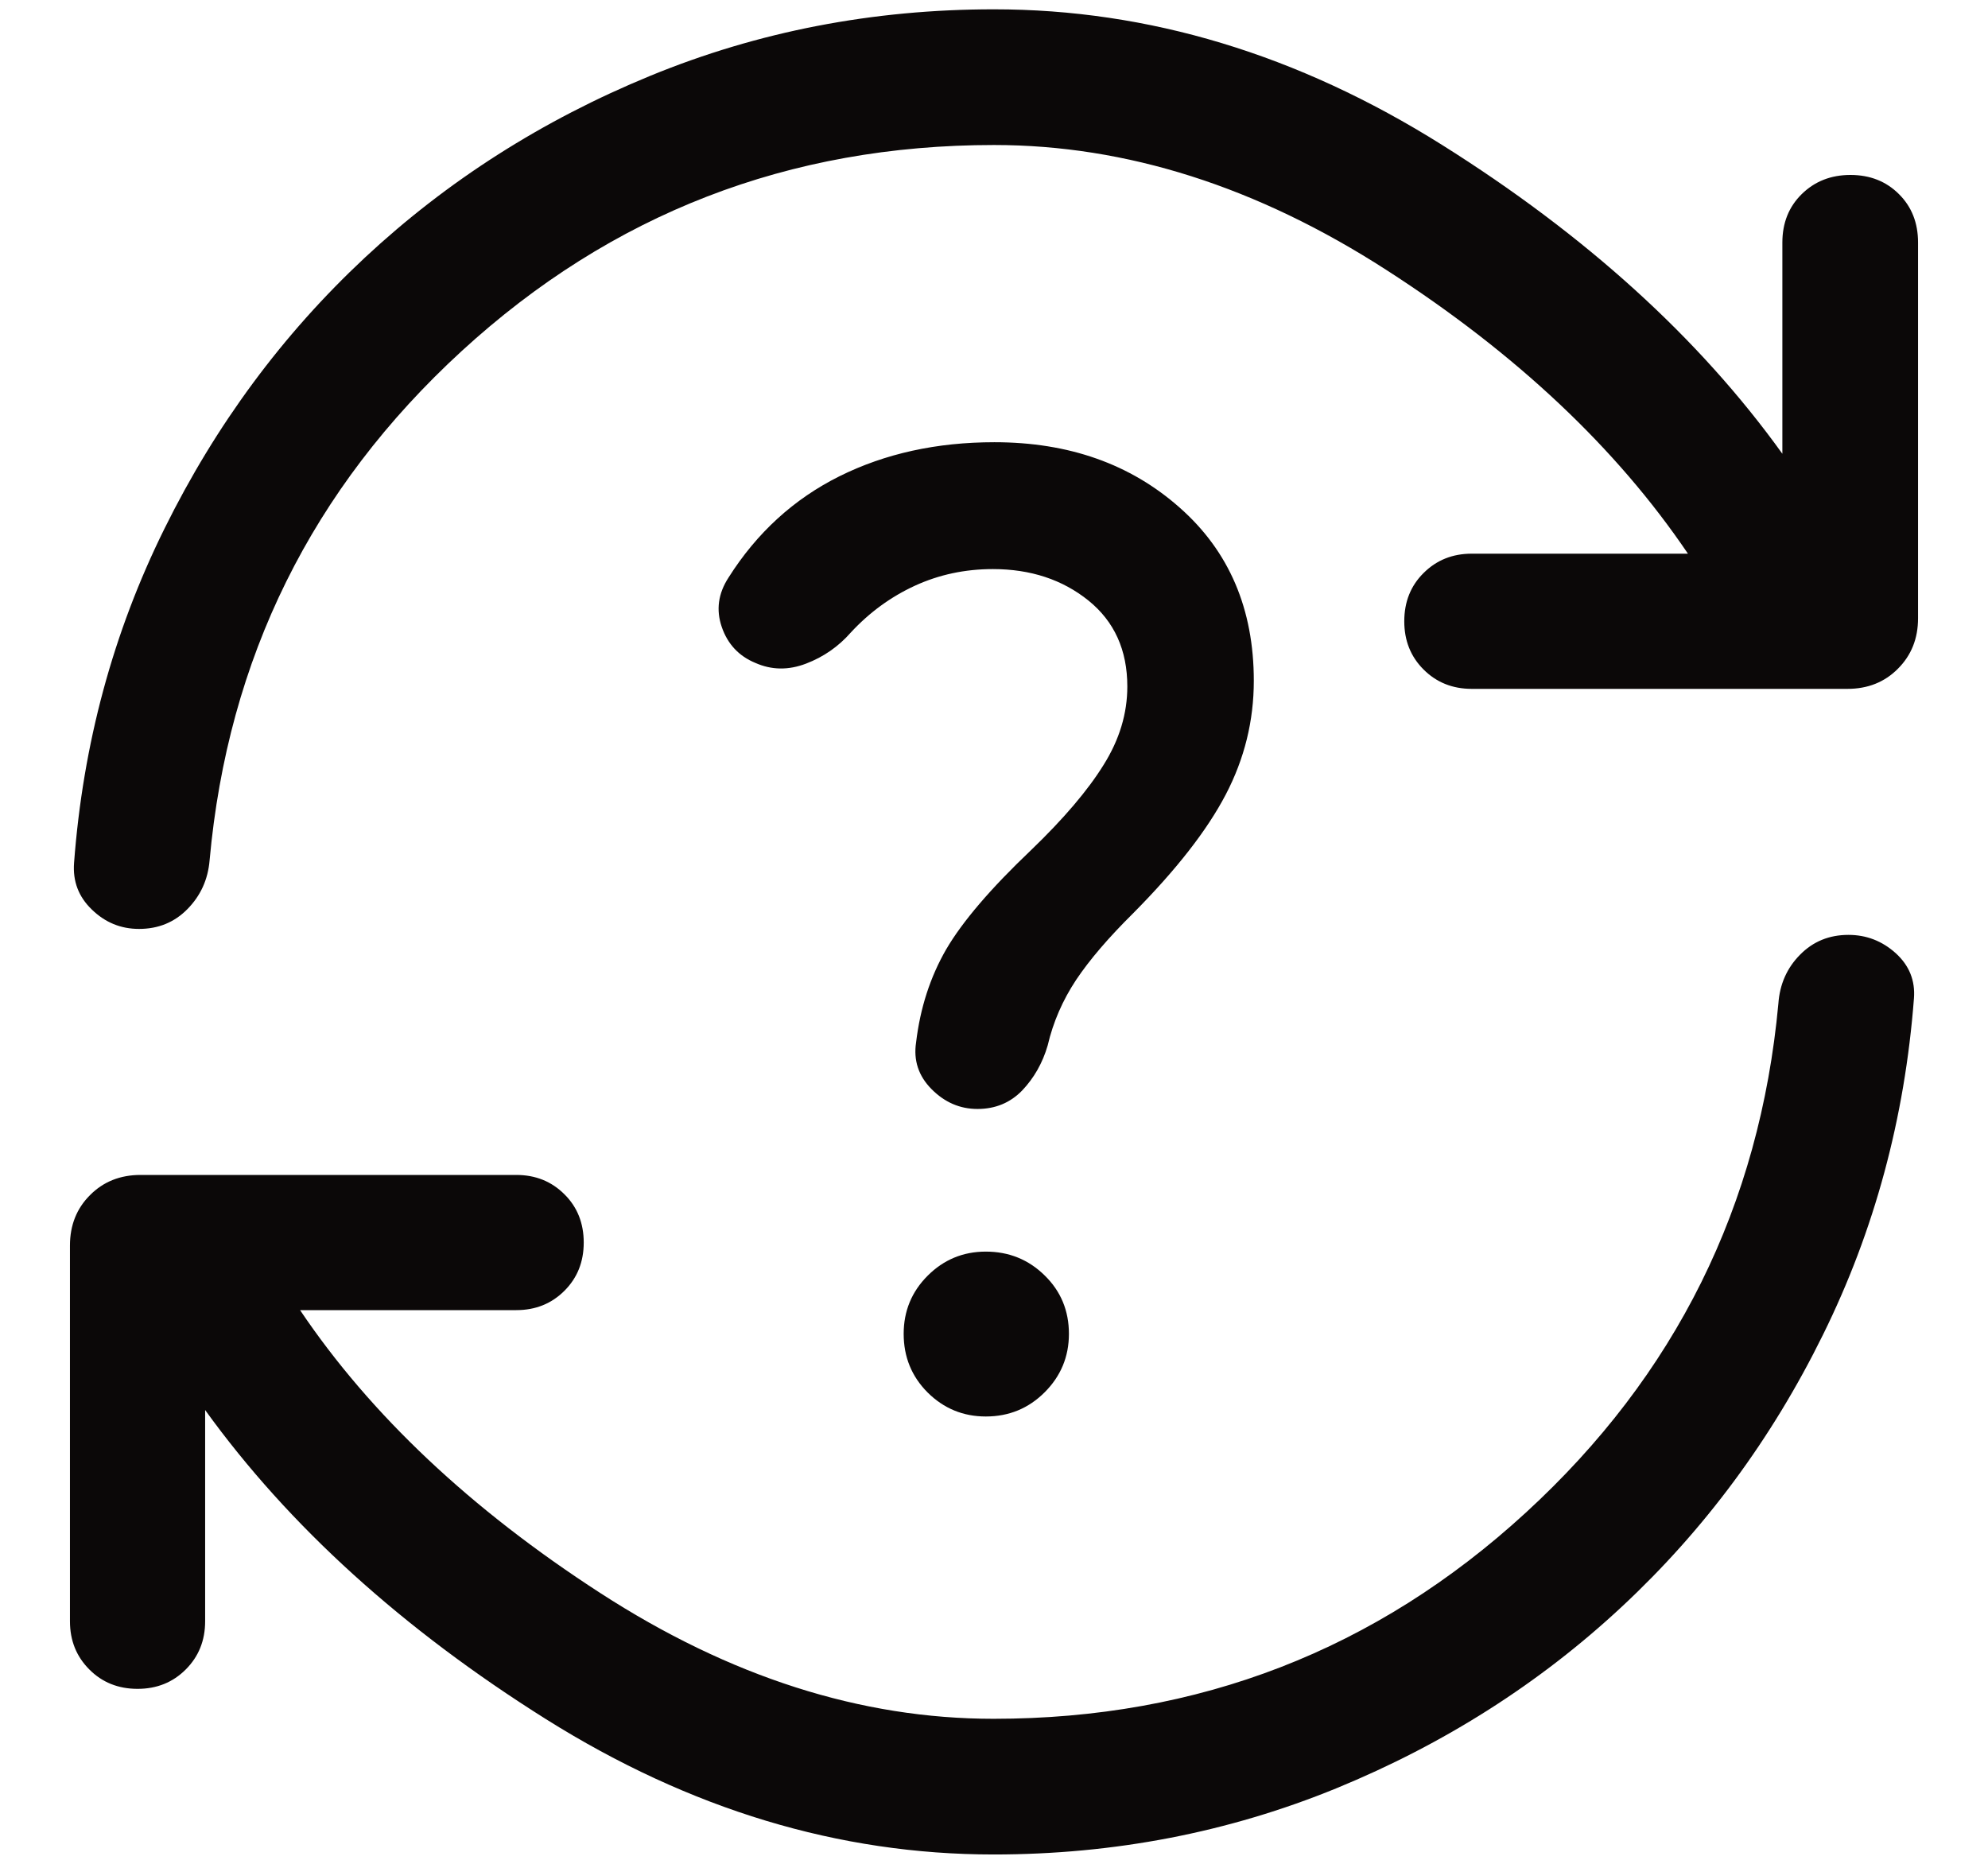 <svg xmlns="http://www.w3.org/2000/svg" width="16" height="15" viewBox="0 0 16 15" fill="none"><path d="M7.996 14.925C6.752 14.925 5.552 14.562 4.396 13.837C3.24 13.111 2.325 12.282 1.651 11.348V13.048C1.651 13.203 1.599 13.332 1.495 13.436C1.391 13.54 1.262 13.592 1.107 13.592C0.952 13.592 0.822 13.54 0.719 13.436C0.615 13.332 0.563 13.203 0.563 13.048V10.024C0.563 9.861 0.617 9.725 0.725 9.618C0.832 9.51 0.968 9.456 1.131 9.456H4.155C4.31 9.456 4.439 9.508 4.543 9.612C4.647 9.715 4.698 9.845 4.698 10C4.698 10.155 4.647 10.284 4.543 10.388C4.439 10.492 4.31 10.544 4.155 10.544H2.415C2.982 11.386 3.787 12.145 4.83 12.82C5.874 13.496 6.929 13.833 7.996 13.833C9.647 13.833 11.075 13.28 12.28 12.174C13.486 11.068 14.163 9.702 14.313 8.076C14.324 7.921 14.382 7.79 14.487 7.684C14.592 7.577 14.722 7.524 14.877 7.524C15.021 7.524 15.148 7.573 15.257 7.671C15.366 7.77 15.415 7.891 15.404 8.035C15.33 9.001 15.086 9.904 14.672 10.742C14.259 11.581 13.719 12.31 13.055 12.929C12.39 13.549 11.623 14.036 10.756 14.392C9.888 14.747 8.968 14.925 7.996 14.925ZM8 1.167C6.349 1.167 4.921 1.72 3.715 2.826C2.51 3.932 1.834 5.298 1.687 6.923C1.674 7.079 1.614 7.209 1.509 7.316C1.404 7.423 1.274 7.476 1.119 7.476C0.972 7.476 0.846 7.424 0.739 7.32C0.632 7.217 0.585 7.092 0.596 6.945C0.668 5.987 0.91 5.09 1.324 4.254C1.737 3.418 2.275 2.691 2.937 2.073C3.6 1.455 4.365 0.967 5.234 0.61C6.103 0.253 7.025 0.075 8 0.075C9.244 0.075 10.446 0.438 11.604 1.165C12.762 1.892 13.676 2.721 14.345 3.652V1.952C14.345 1.794 14.397 1.664 14.501 1.562C14.605 1.46 14.735 1.408 14.893 1.408C15.051 1.408 15.181 1.46 15.283 1.562C15.386 1.664 15.437 1.794 15.437 1.952V4.976C15.437 5.139 15.383 5.274 15.275 5.382C15.168 5.49 15.032 5.544 14.869 5.544H11.845C11.69 5.544 11.561 5.492 11.457 5.388C11.353 5.284 11.302 5.155 11.302 5C11.302 4.845 11.353 4.715 11.457 4.612C11.561 4.508 11.69 4.456 11.845 4.456H13.585C13.01 3.606 12.202 2.845 11.16 2.174C10.118 1.502 9.065 1.167 8 1.167ZM7.934 11.4C8.12 11.4 8.278 11.335 8.408 11.205C8.538 11.075 8.603 10.918 8.603 10.735C8.603 10.549 8.538 10.392 8.408 10.265C8.278 10.137 8.12 10.073 7.934 10.073C7.751 10.073 7.595 10.138 7.466 10.267C7.337 10.396 7.273 10.552 7.273 10.735C7.273 10.92 7.337 11.078 7.466 11.207C7.595 11.335 7.751 11.4 7.934 11.4ZM9.12 7.35C9.465 7.002 9.714 6.684 9.865 6.395C10.016 6.106 10.091 5.801 10.091 5.479C10.091 4.902 9.893 4.437 9.495 4.086C9.098 3.734 8.601 3.559 8.003 3.559C7.54 3.559 7.124 3.65 6.756 3.833C6.389 4.016 6.091 4.288 5.863 4.649C5.78 4.777 5.762 4.909 5.809 5.046C5.856 5.183 5.946 5.28 6.079 5.335C6.21 5.393 6.345 5.395 6.487 5.341C6.628 5.287 6.748 5.204 6.848 5.09C6.998 4.928 7.17 4.803 7.363 4.714C7.557 4.625 7.766 4.58 7.991 4.58C8.295 4.58 8.551 4.665 8.76 4.833C8.969 5.002 9.073 5.232 9.073 5.525C9.073 5.742 9.01 5.952 8.882 6.156C8.755 6.361 8.56 6.59 8.297 6.843C7.973 7.151 7.746 7.417 7.616 7.639C7.487 7.862 7.406 8.112 7.373 8.389C7.351 8.533 7.392 8.659 7.497 8.765C7.603 8.872 7.726 8.925 7.867 8.925C8.011 8.925 8.131 8.875 8.227 8.776C8.322 8.676 8.391 8.555 8.432 8.414C8.476 8.225 8.553 8.049 8.661 7.886C8.77 7.723 8.923 7.545 9.12 7.35Z" fill="#0B0808"></path></svg>